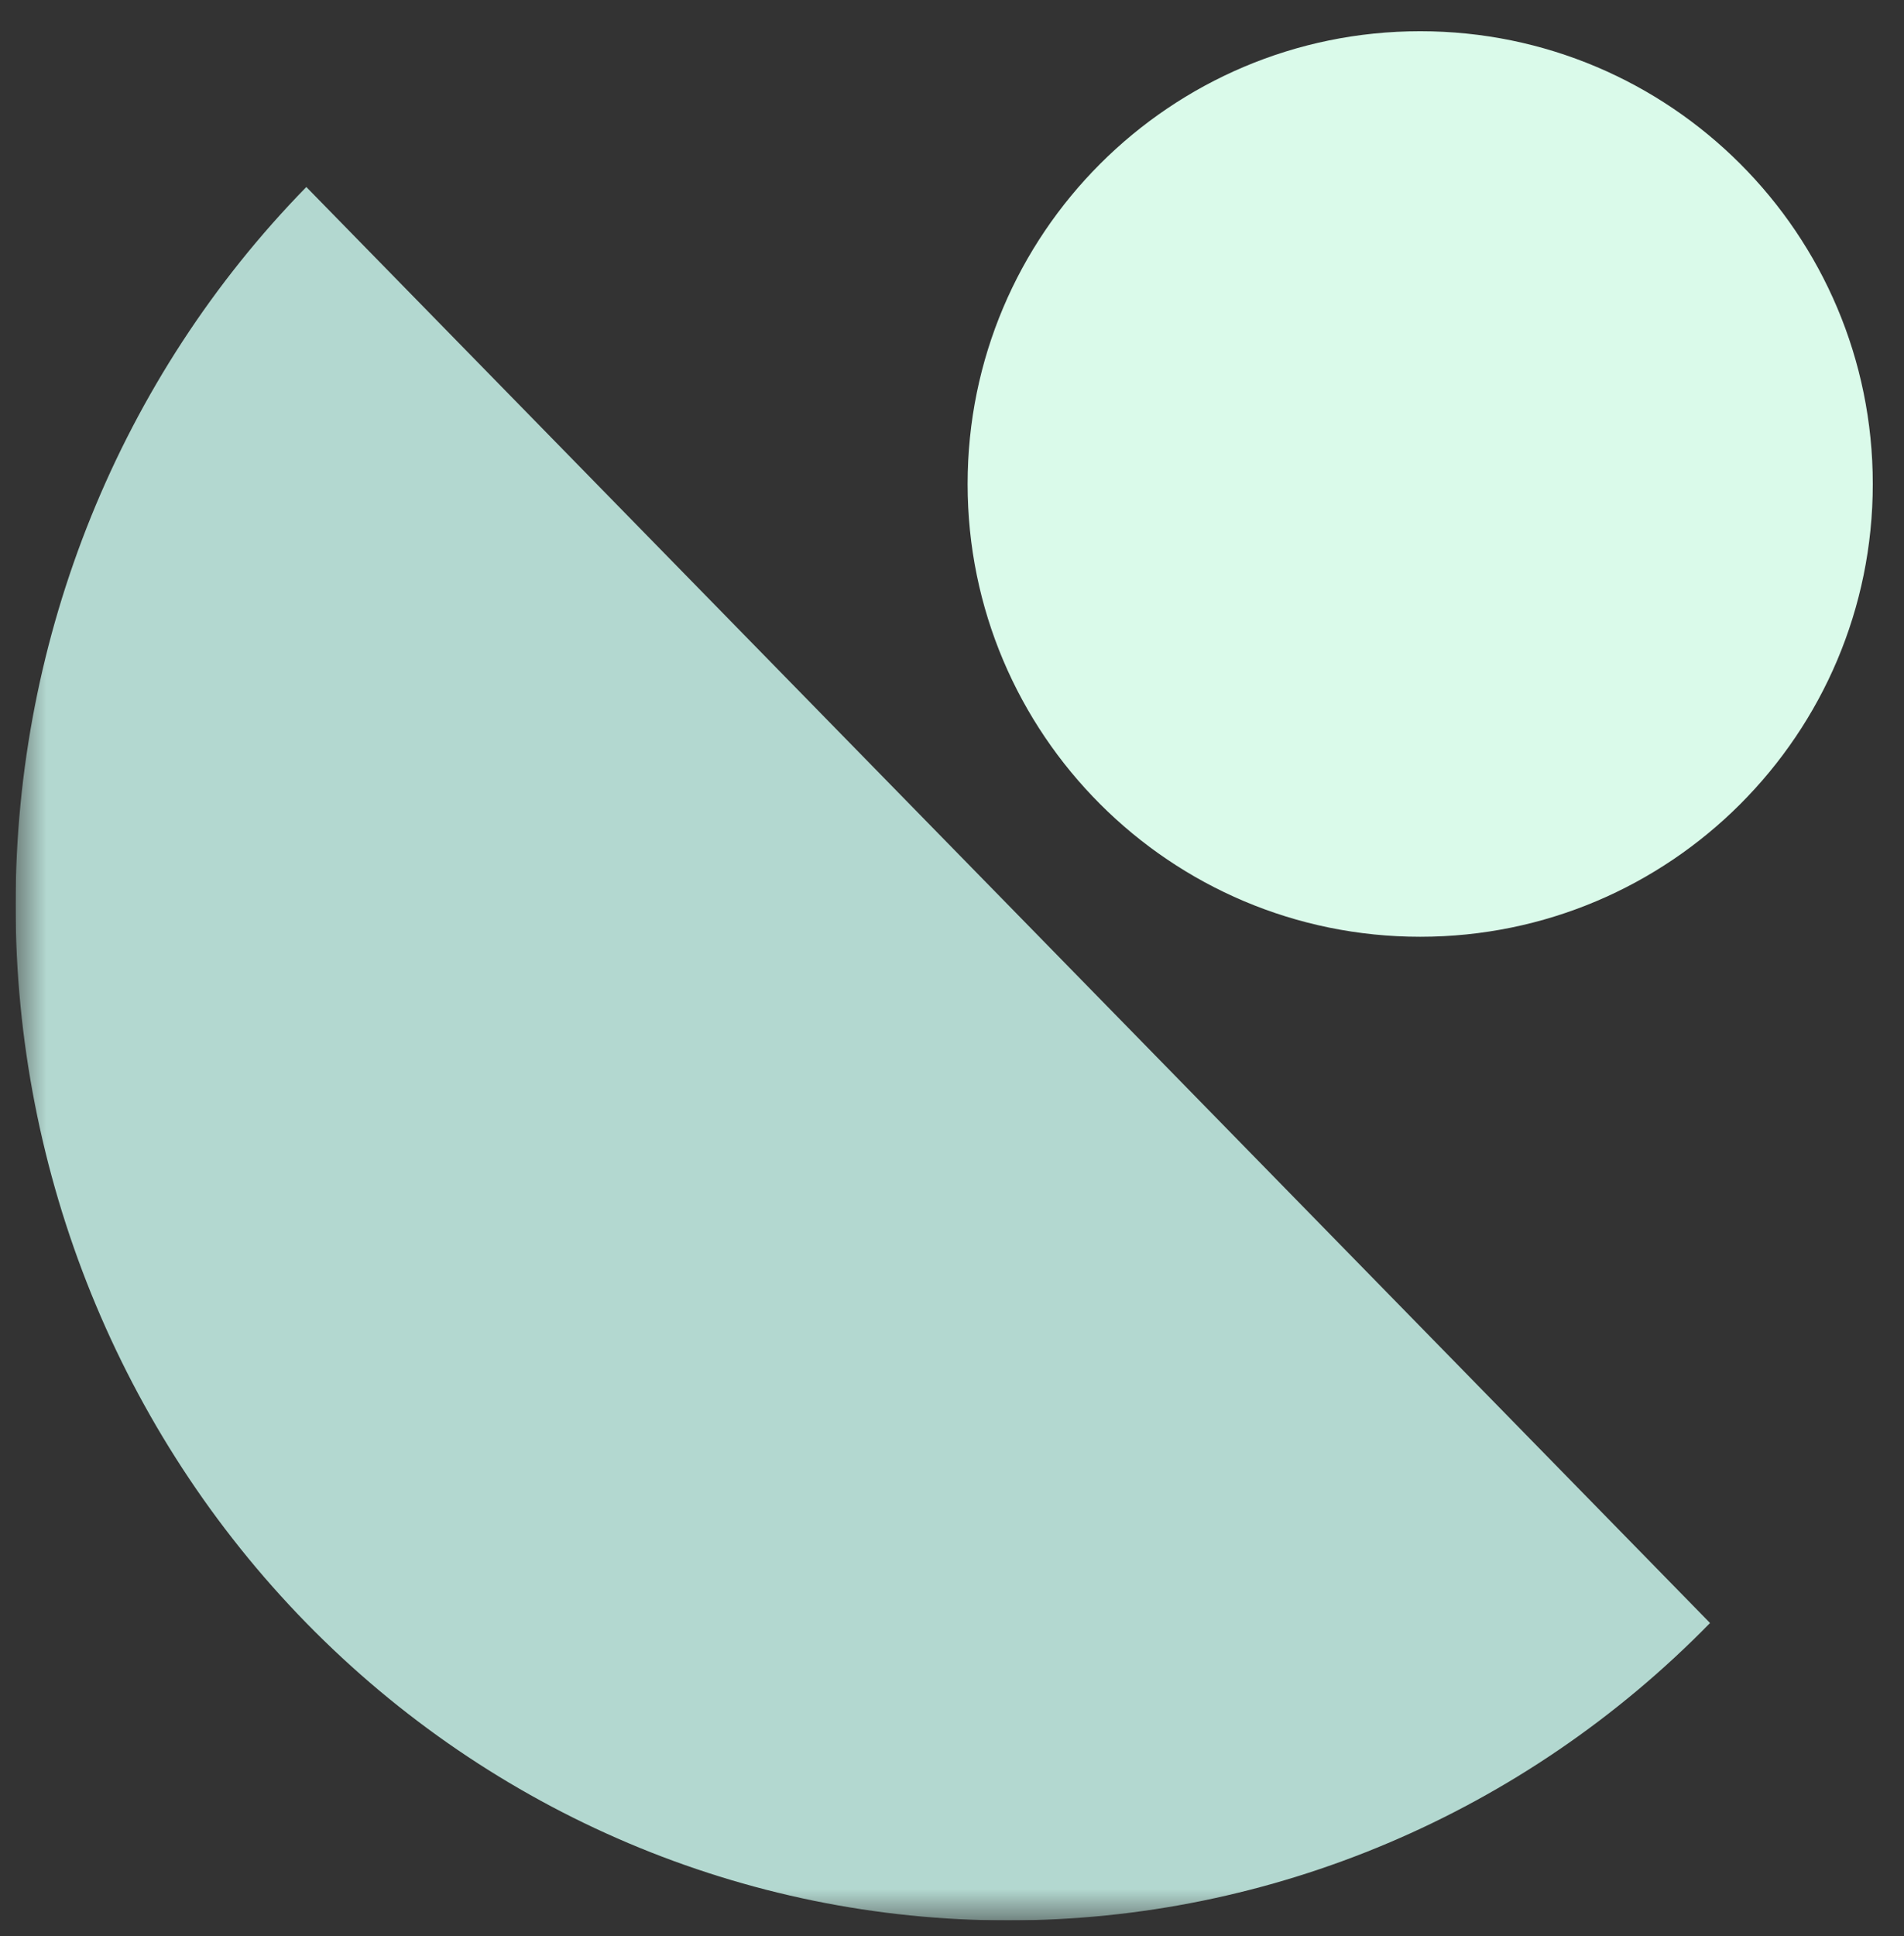 <svg width="61" height="62" viewBox="0 0 61 62" fill="none" xmlns="http://www.w3.org/2000/svg">
<rect x="0" y="0" width="61" height="62" fill="#333333" stroke="none"/>
<g clip-path="url(#clip0_200_797)">
<mask id="mask0_200_797" style="mask-type:luminance" maskUnits="userSpaceOnUse" x="0" y="0" width="61" height="62">
<path d="M0.5 0.787L0.5 61.5L60.5 61.5L60.5 0.787L0.5 0.787Z" fill="white"/>
</mask>
<g mask="url(#mask0_200_797)">
<path d="M9.814 5.989C3.85 12.087 0.5 20.358 0.5 28.983C0.5 37.607 3.85 45.878 9.814 51.977C15.777 58.075 23.866 61.501 32.3 61.501C40.734 61.501 48.822 58.075 54.786 51.977L32.3 28.983L9.814 5.989Z" fill="#B3D8D0"/>
</g>
<path d="M31 15.5C31 23.508 37.492 30 45.5 30C53.508 30 60 23.508 60 15.5C60 7.492 53.508 1 45.5 1C37.492 1 31 7.492 31 15.5Z" fill="#DAFAEA"/>
</g>
<defs>
<clipPath id="clip0_200_797">
<rect width="61" height="60" fill="white" transform="translate(0.5 61.5) rotate(-90)"/>
</clipPath>
</defs>
</svg>
